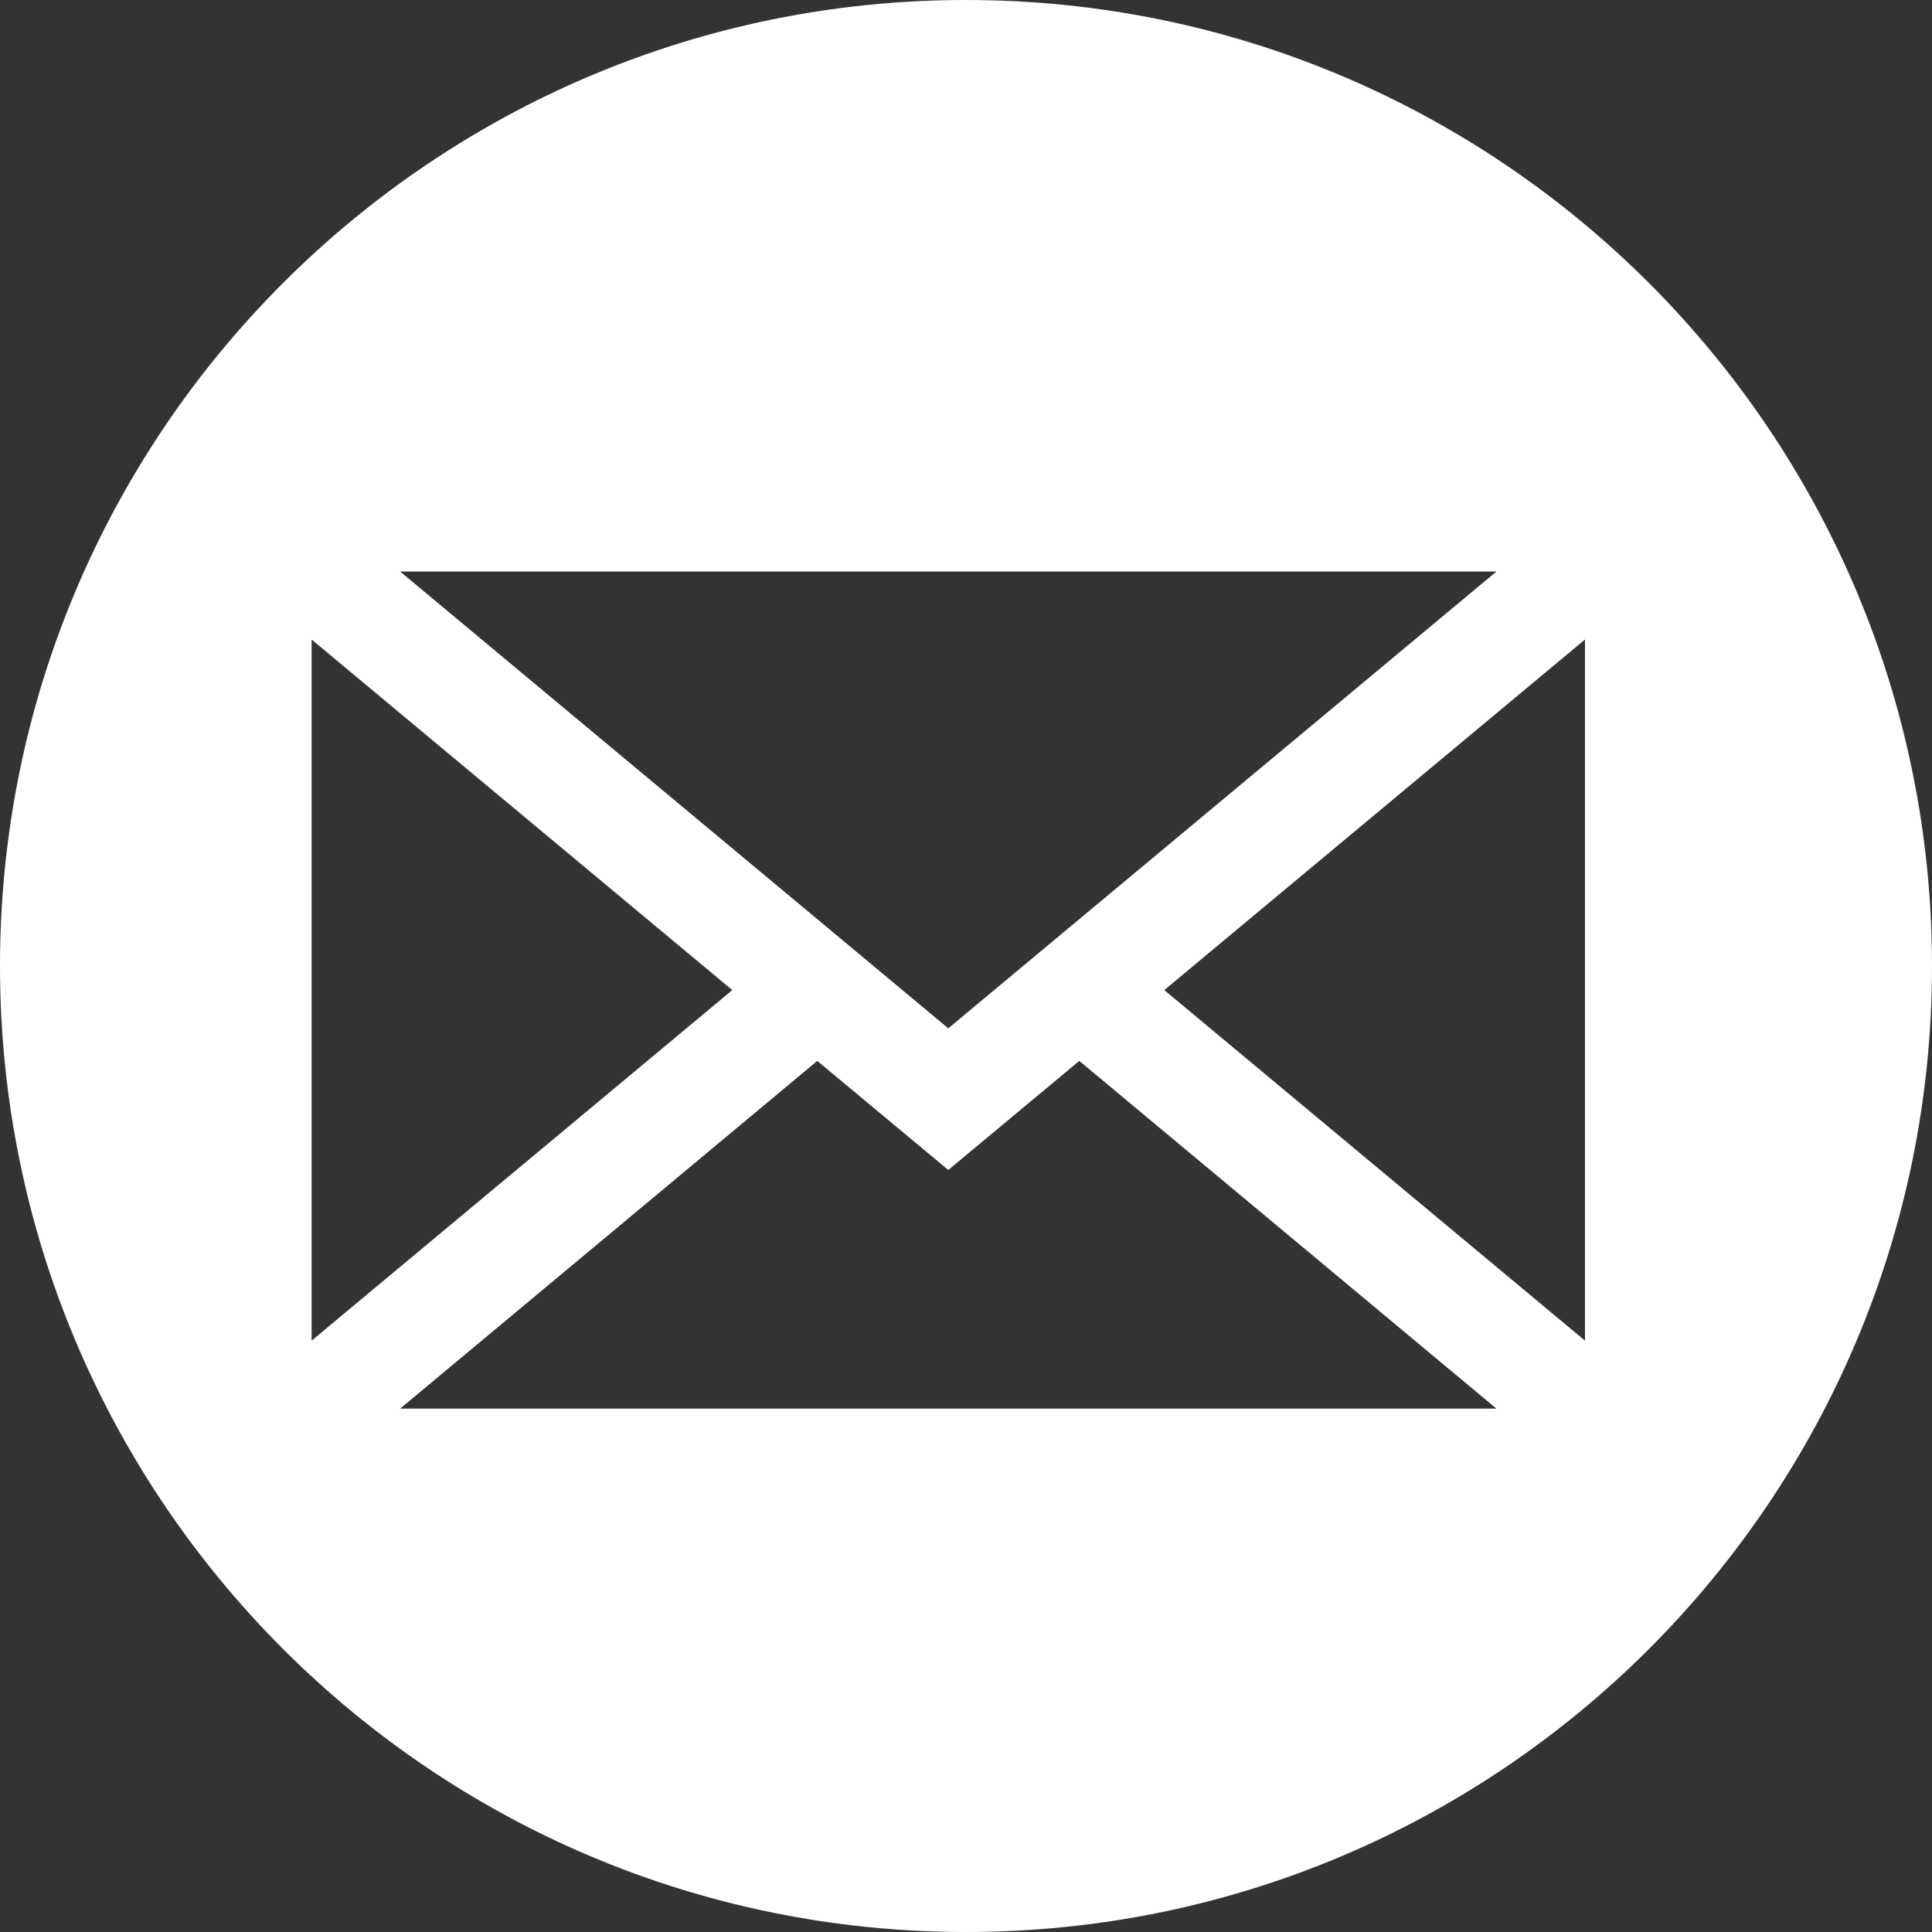 <?xml version="1.0" encoding="UTF-8"?><svg id="_レイヤー_2" xmlns="http://www.w3.org/2000/svg" width="27.28" height="27.28" viewBox="0 0 27.28 27.28"><rect x="0" y="0" width="27.28" height="27.28" fill="#333333" stroke="none"/><defs><style>.cls-1{fill:#fff;stroke-width:0px;}</style></defs><g id="_レイヤー_1-2"><path class="cls-1" d="m13.64,0C6.11,0,0,6.11,0,13.64s6.11,13.64,13.64,13.64,13.64-6.11,13.64-13.64S21.17,0,13.64,0Zm7.49,8.07l-7.74,6.45-7.74-6.45h15.48Zm-16.73.96l5.94,4.95-5.94,4.95v-9.9Zm1.25,10.86l5.89-4.91,1.85,1.54,1.85-1.54,5.89,4.91H5.65Zm16.73-.96l-5.94-4.95,5.94-4.95v9.9Z"/></g></svg>